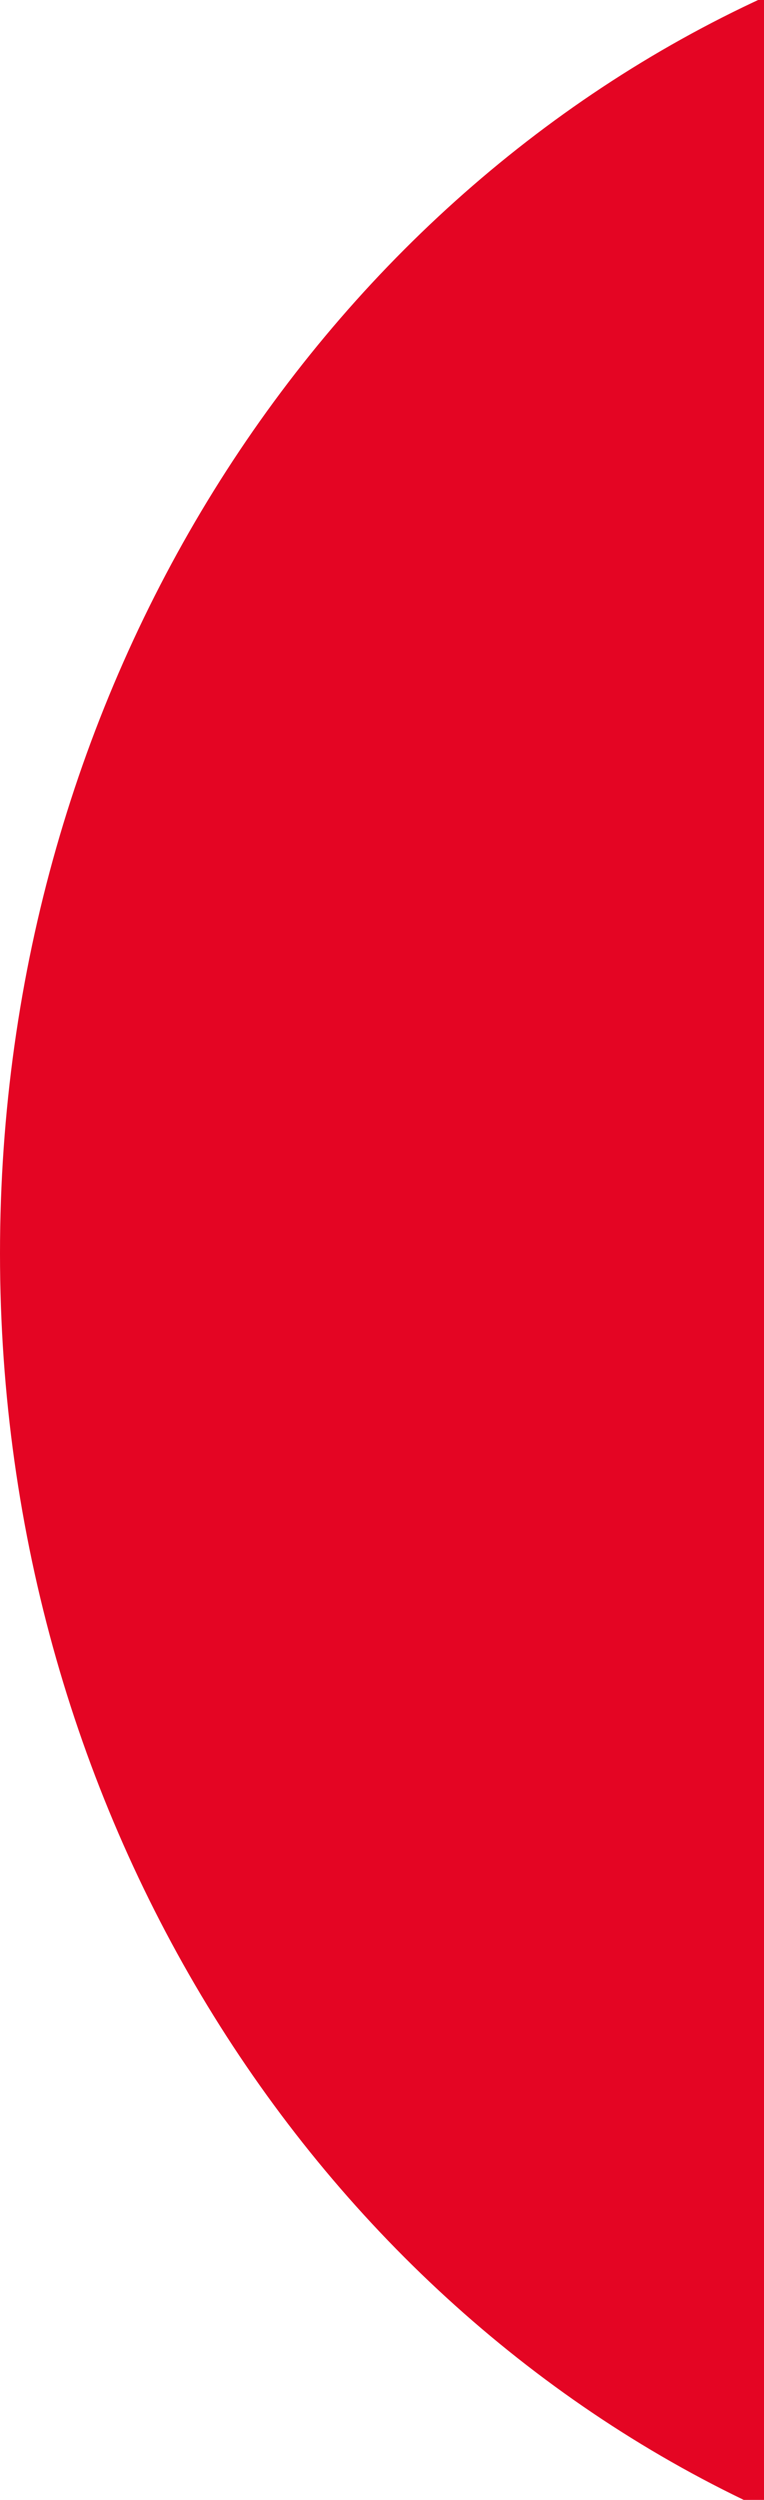 <?xml version="1.0" encoding="utf-8"?>
<!-- Generator: Adobe Illustrator 27.2.0, SVG Export Plug-In . SVG Version: 6.00 Build 0)  -->
<svg version="1.1" id="Calque_1" xmlns="http://www.w3.org/2000/svg" xmlns:xlink="http://www.w3.org/1999/xlink" x="0px" y="0px"
	 viewBox="0 0 112 366" style="enable-background:new 0 0 112 366;" xml:space="preserve">
<style type="text/css">
	.st0{fill:#E40523;}
</style>
<path class="st0" d="M112-0.4C46.2,29.8,0,100.8,0,183.5s46.2,153.7,112,183.9V-0.4z"/>
</svg>
